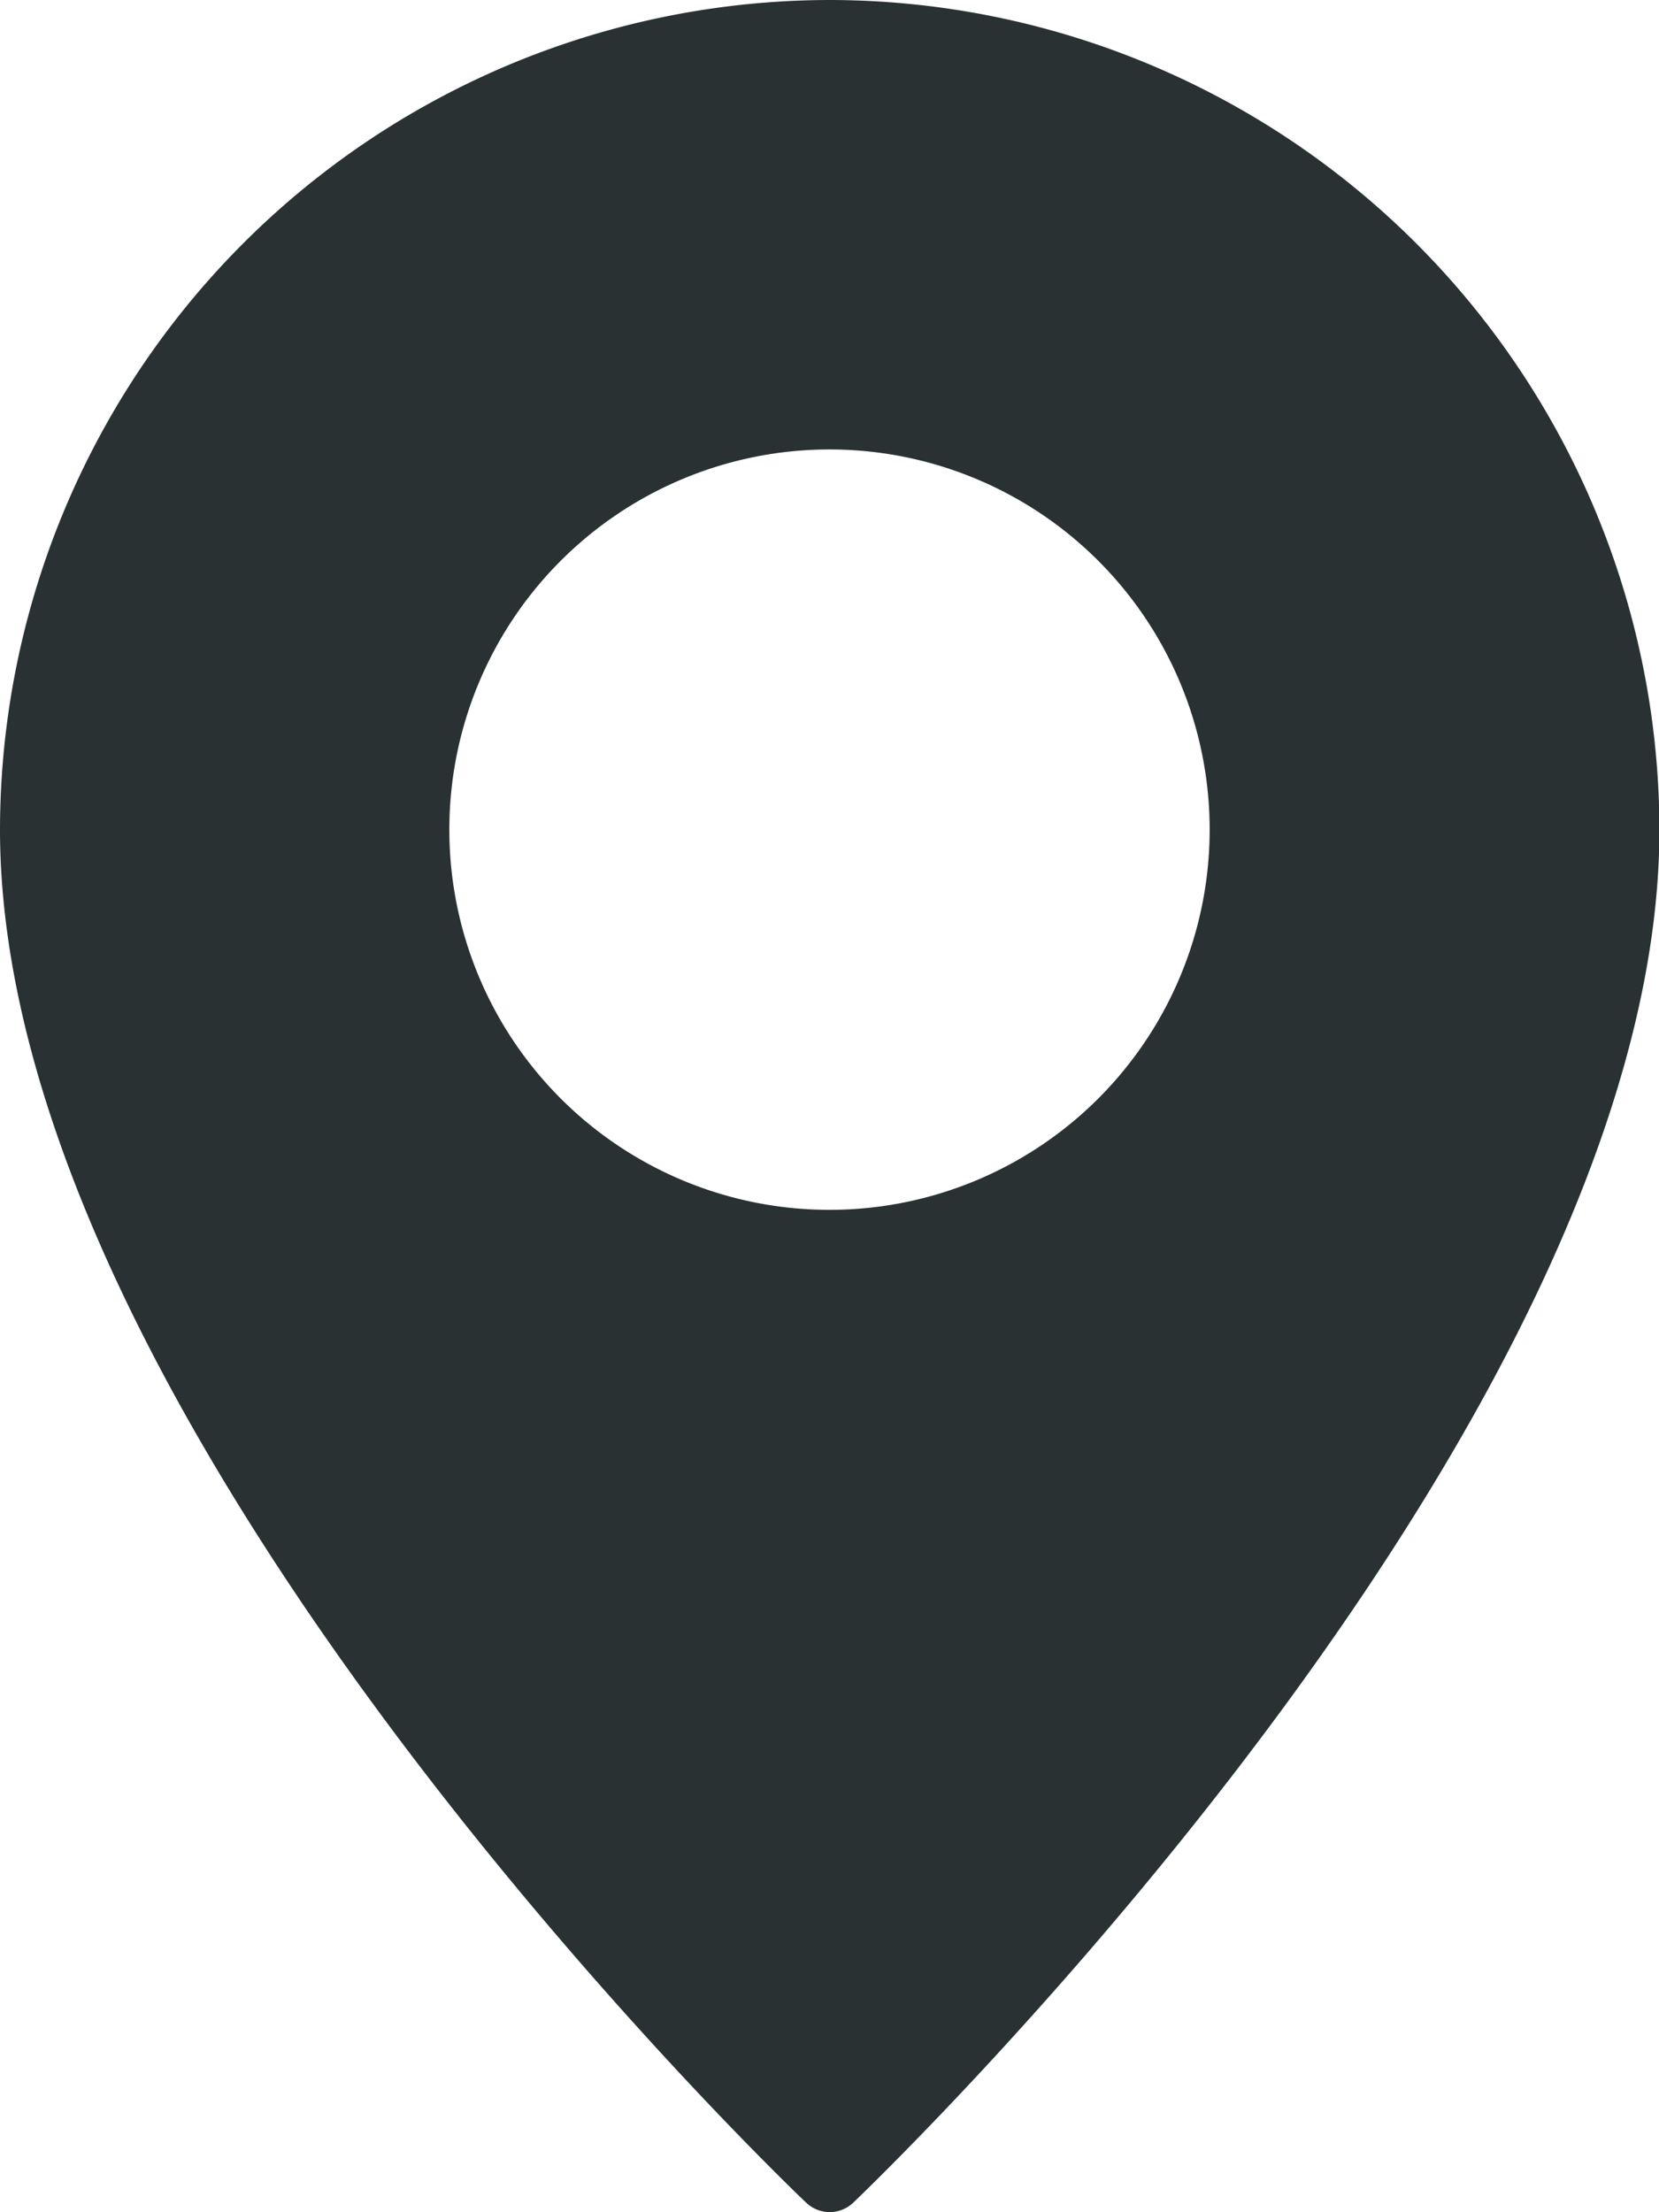 <svg xmlns="http://www.w3.org/2000/svg" width="24.294" height="32.392" viewBox="0 0 24.294 32.392">
  <g id="location-dark" transform="translate(0)">
    <path id="Path_782" data-name="Path 782" d="M20.147,0A12.163,12.163,0,0,0,8,12.147c0,8.721,11.317,19.643,11.8,20.1a.5.5,0,0,0,.7,0c.481-.461,11.8-11.383,11.8-20.1A12.163,12.163,0,0,0,20.147,0Zm0,17.715a5.567,5.567,0,1,1,5.567-5.567A5.567,5.567,0,0,1,20.147,17.715Z" transform="translate(-8)" fill="#293133"/>
  </g>
</svg>

